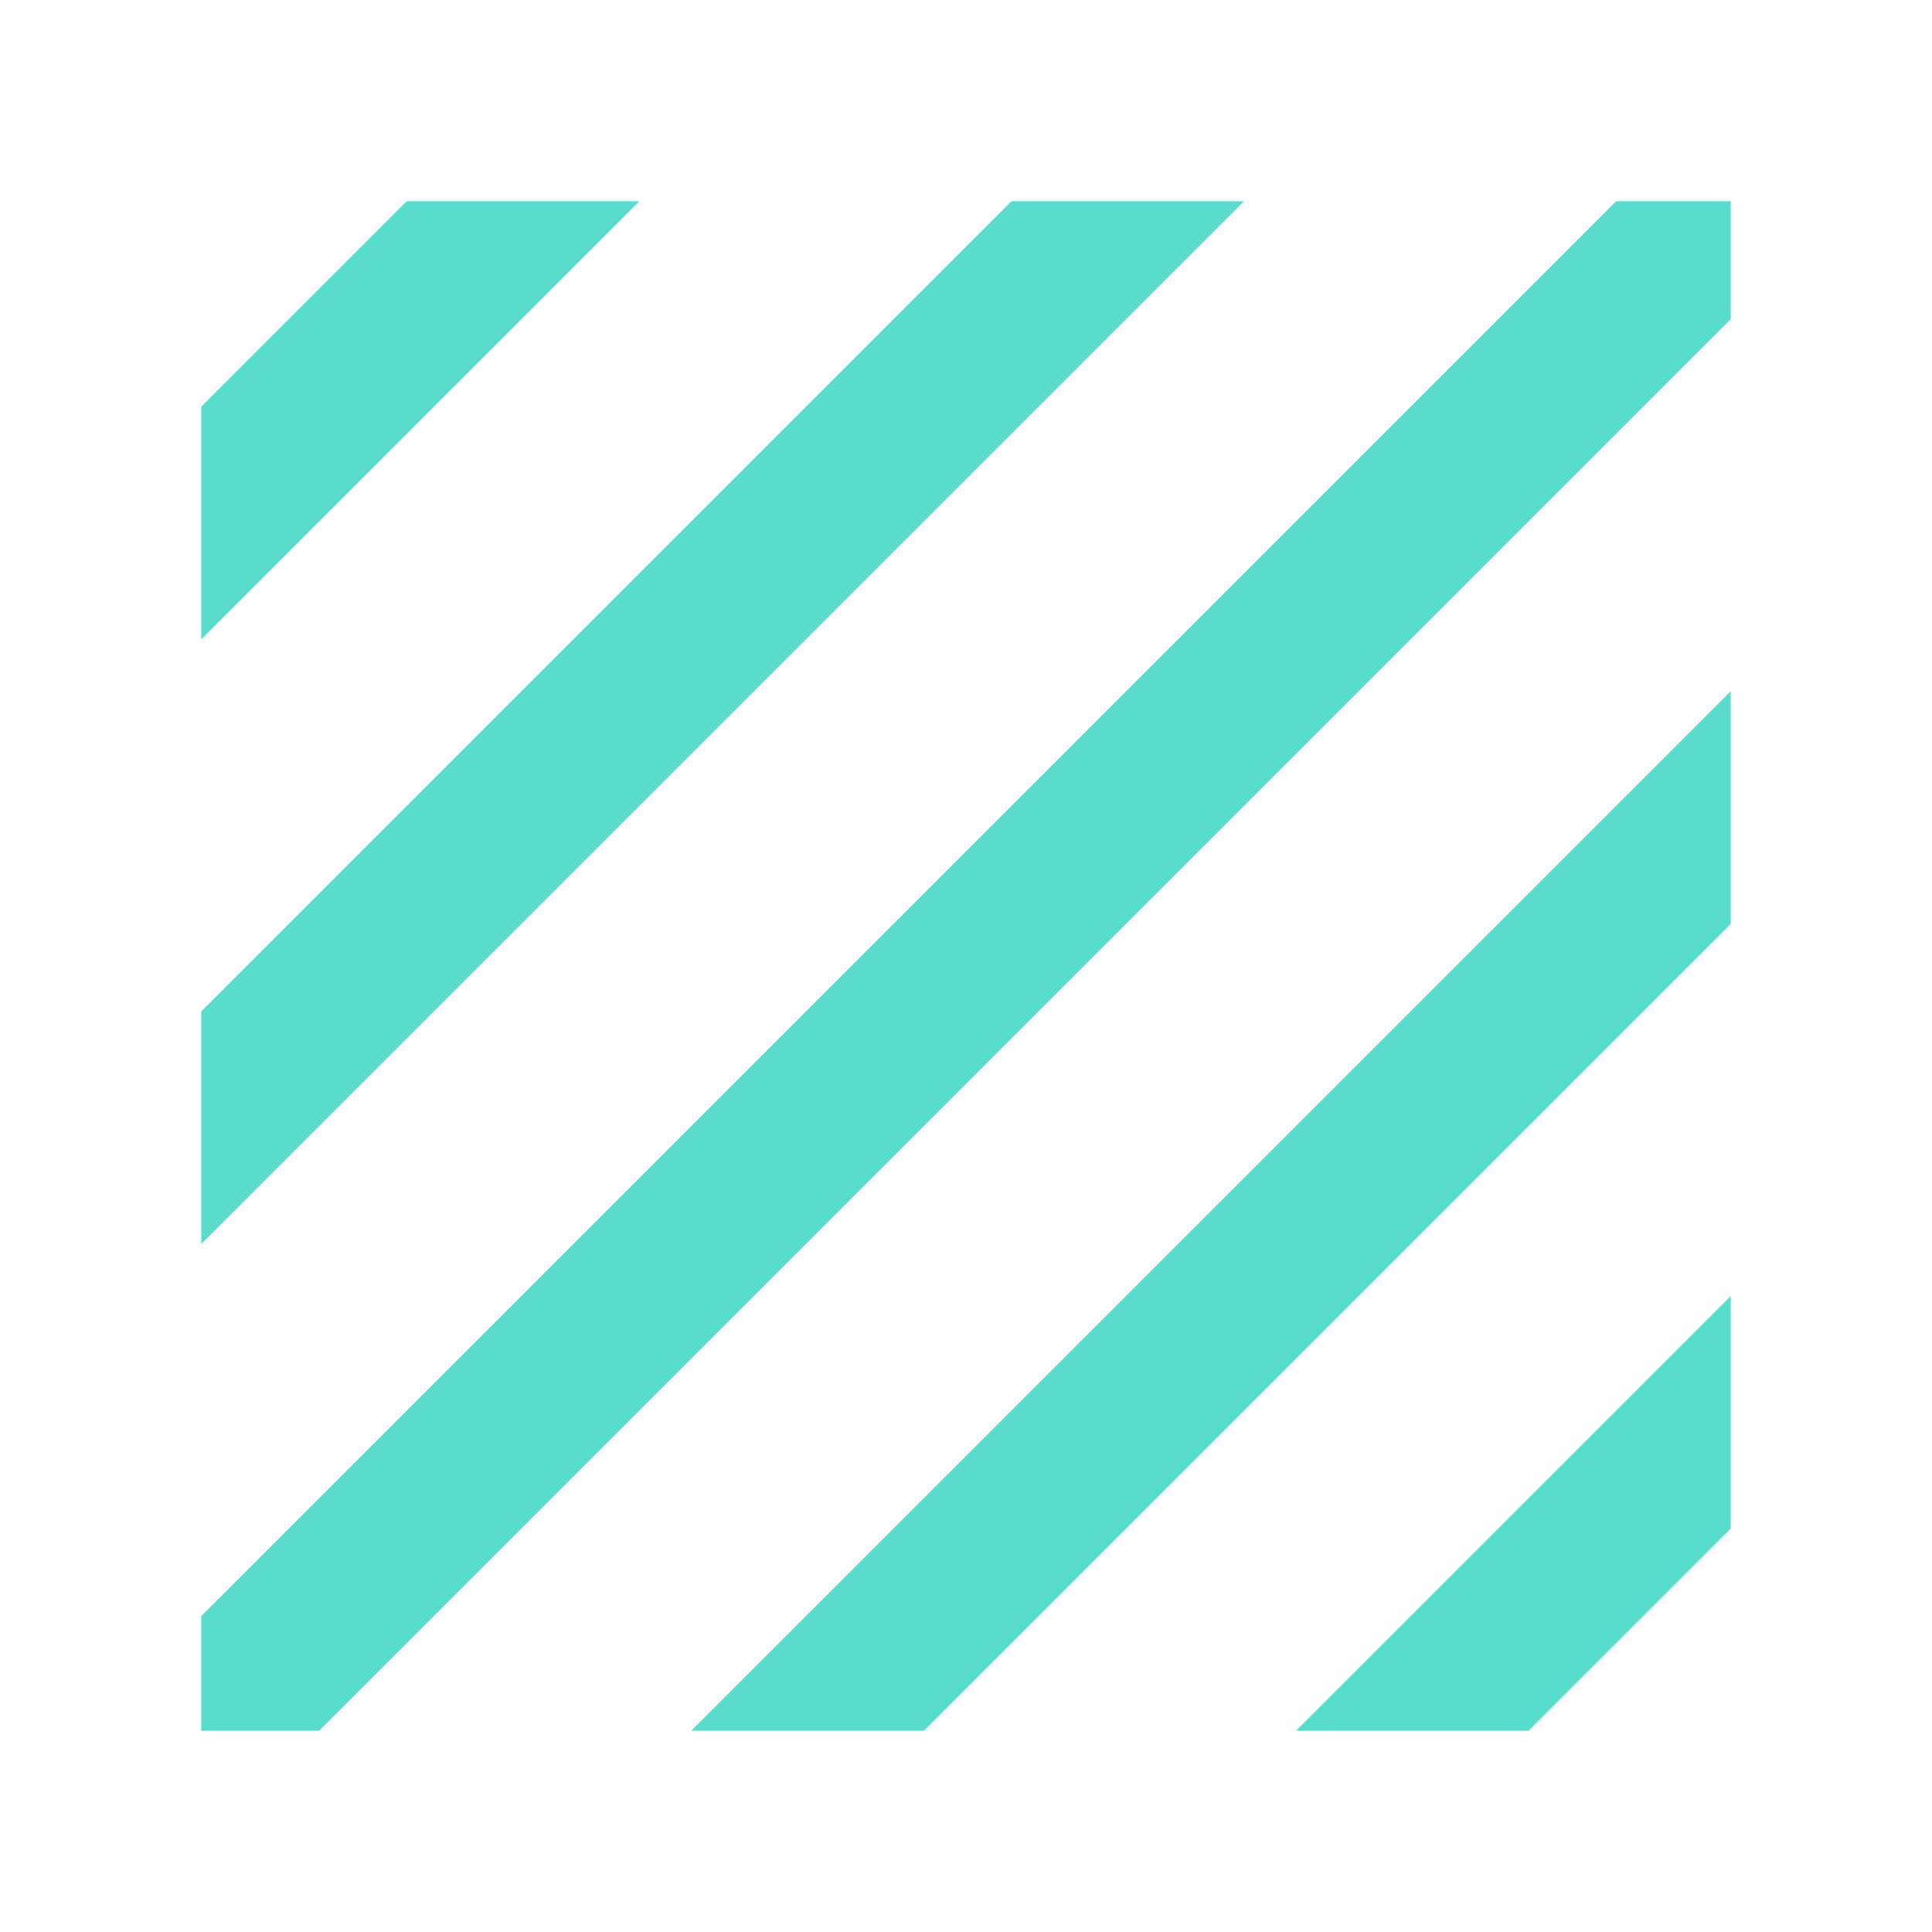 <svg width="48" height="48" viewBox="0 0 48 48" fill="none" xmlns="http://www.w3.org/2000/svg">
<path d="M10.103 5L5 10.103V15.882L15.882 5H10.103Z" fill="#58DDCD"/>
<path d="M25.127 5L5 25.127V30.906L30.906 5H25.127Z" fill="#58DDCD"/>
<path d="M40.151 5L5 40.151V43H7.93L43 7.93V5H40.151Z" fill="#58DDCD"/>
<path d="M43 17.175L17.175 43H22.954L43 22.954V17.175Z" fill="#58DDCD"/>
<path d="M43 32.2L32.2 43H37.978L43 37.978V32.2Z" fill="#58DDCD"/>
</svg>
